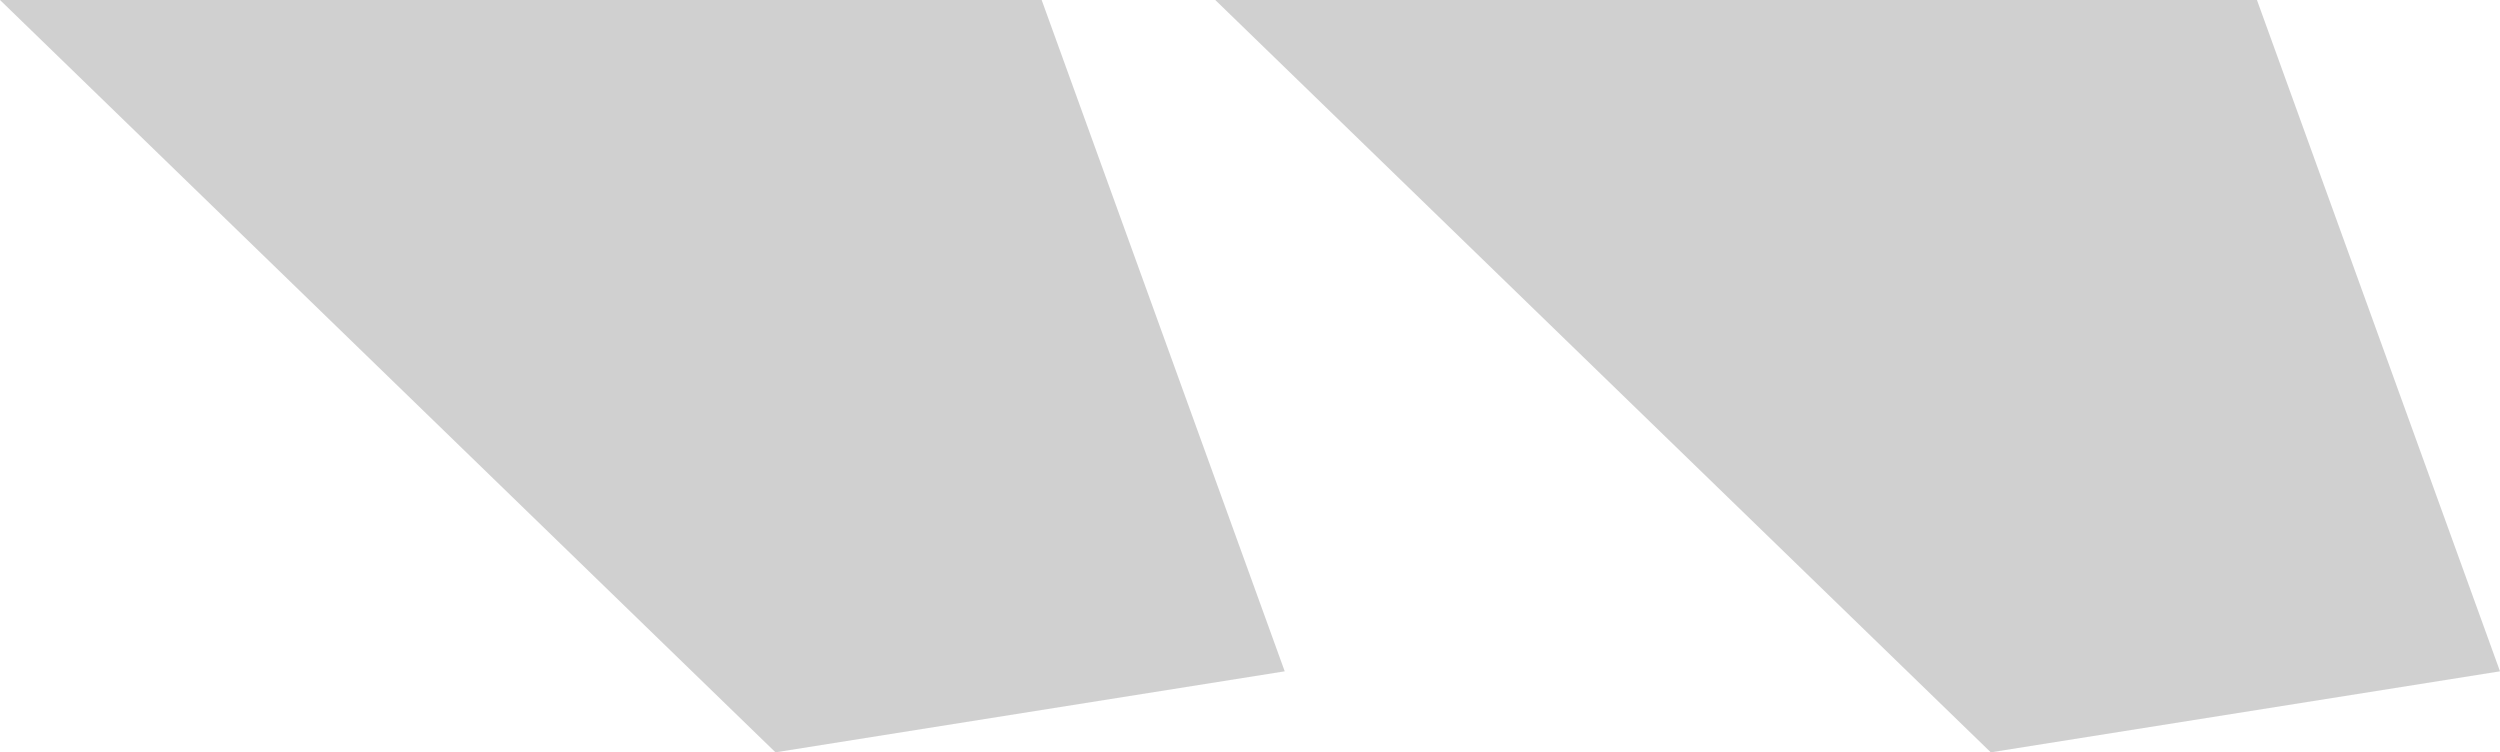 <?xml version="1.0" encoding="utf-8"?>
<!-- Generator: Adobe Illustrator 19.0.0, SVG Export Plug-In . SVG Version: 6.00 Build 0)  -->
<svg version="1.0" id="Calque_1" xmlns="http://www.w3.org/2000/svg" xmlns:xlink="http://www.w3.org/1999/xlink" x="0px" y="0px"
	 viewBox="138.666 88.333 72 21.667" enable-background="new 138.666 88.333 72 21.667" xml:space="preserve">
<polygon opacity="0.25" fill="#454545" enable-background="new    " points="196,110 173.666,88.333 203.666,88.333 
	210.666,107.667 "/>
<polygon opacity="0.25" fill="#454545" enable-background="new    " points="161,110 138.666,88.333 168.666,88.333 
	175.666,107.667 "/>
</svg>
